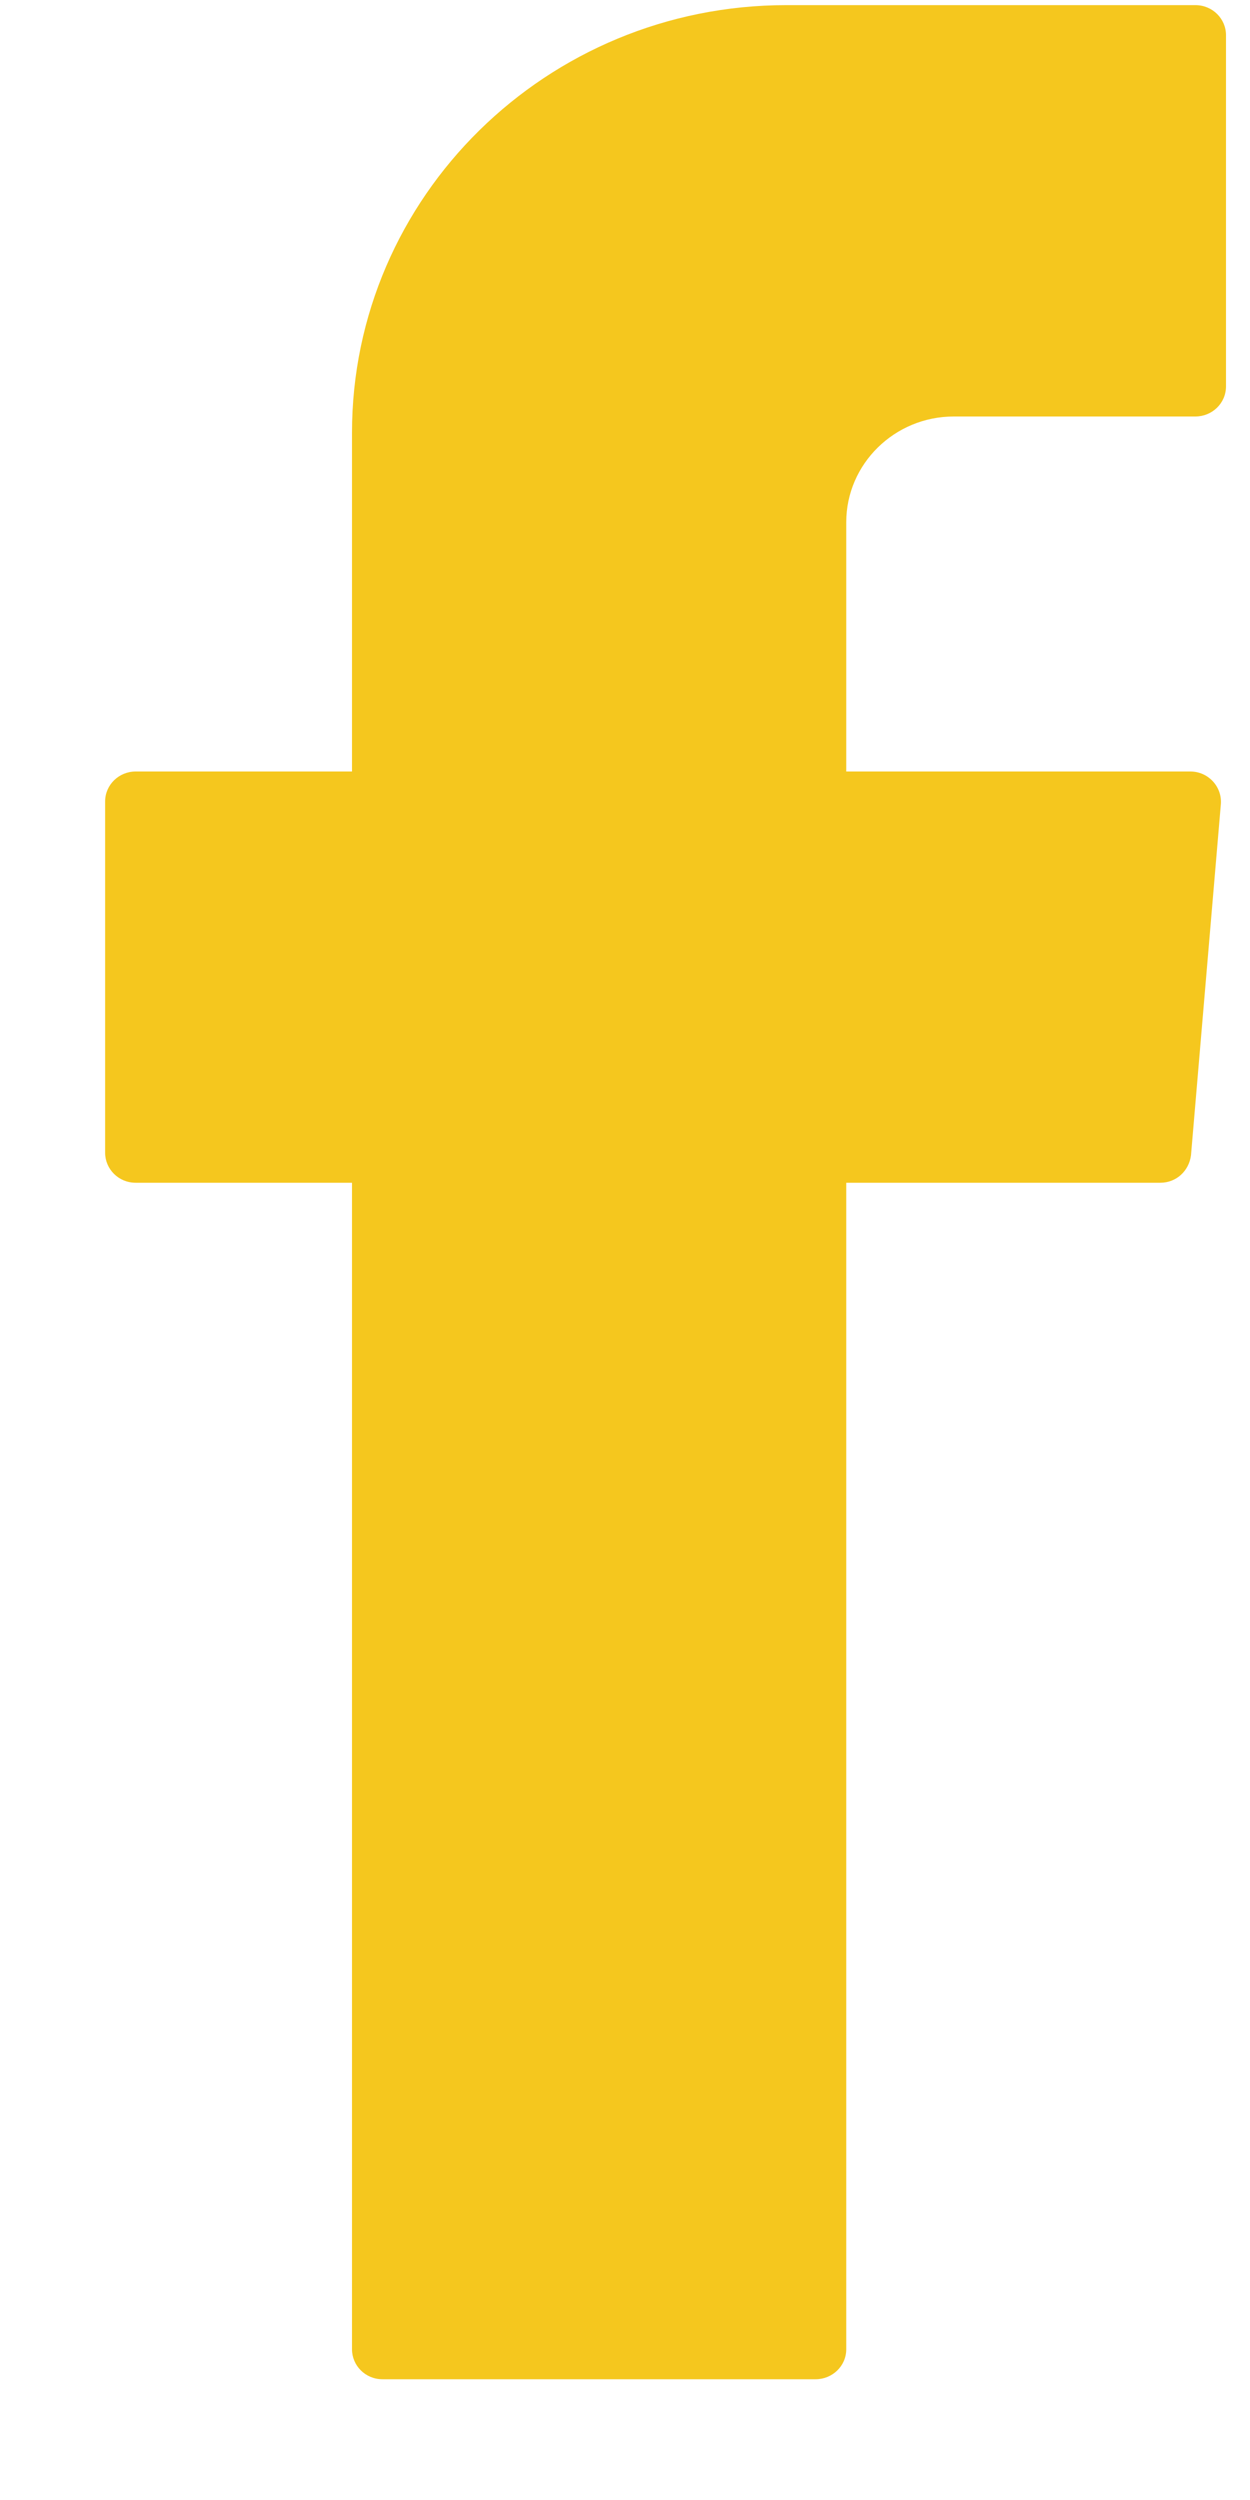 <svg width="10" height="20" viewBox="0 0 10 20" fill="none" xmlns="http://www.w3.org/2000/svg">
<path fill-rule="evenodd" clip-rule="evenodd" d="M2.816 9.613V18.794C2.816 18.924 2.922 19.034 3.06 19.034H6.525C6.658 19.034 6.77 18.929 6.77 18.794V9.462H9.283C9.411 9.462 9.512 9.367 9.528 9.242L9.767 6.432C9.777 6.292 9.665 6.172 9.523 6.172H6.77V4.178C6.77 3.712 7.156 3.332 7.63 3.332H9.563C9.696 3.332 9.808 3.227 9.808 3.091V0.281C9.808 0.151 9.701 0.041 9.563 0.041H6.291C4.373 0.041 2.816 1.574 2.816 3.462V6.172H1.085C0.953 6.172 0.841 6.277 0.841 6.412V9.222C0.841 9.352 0.948 9.462 1.085 9.462H2.816V9.613Z" fill="#F5C71E"/>
</svg>
